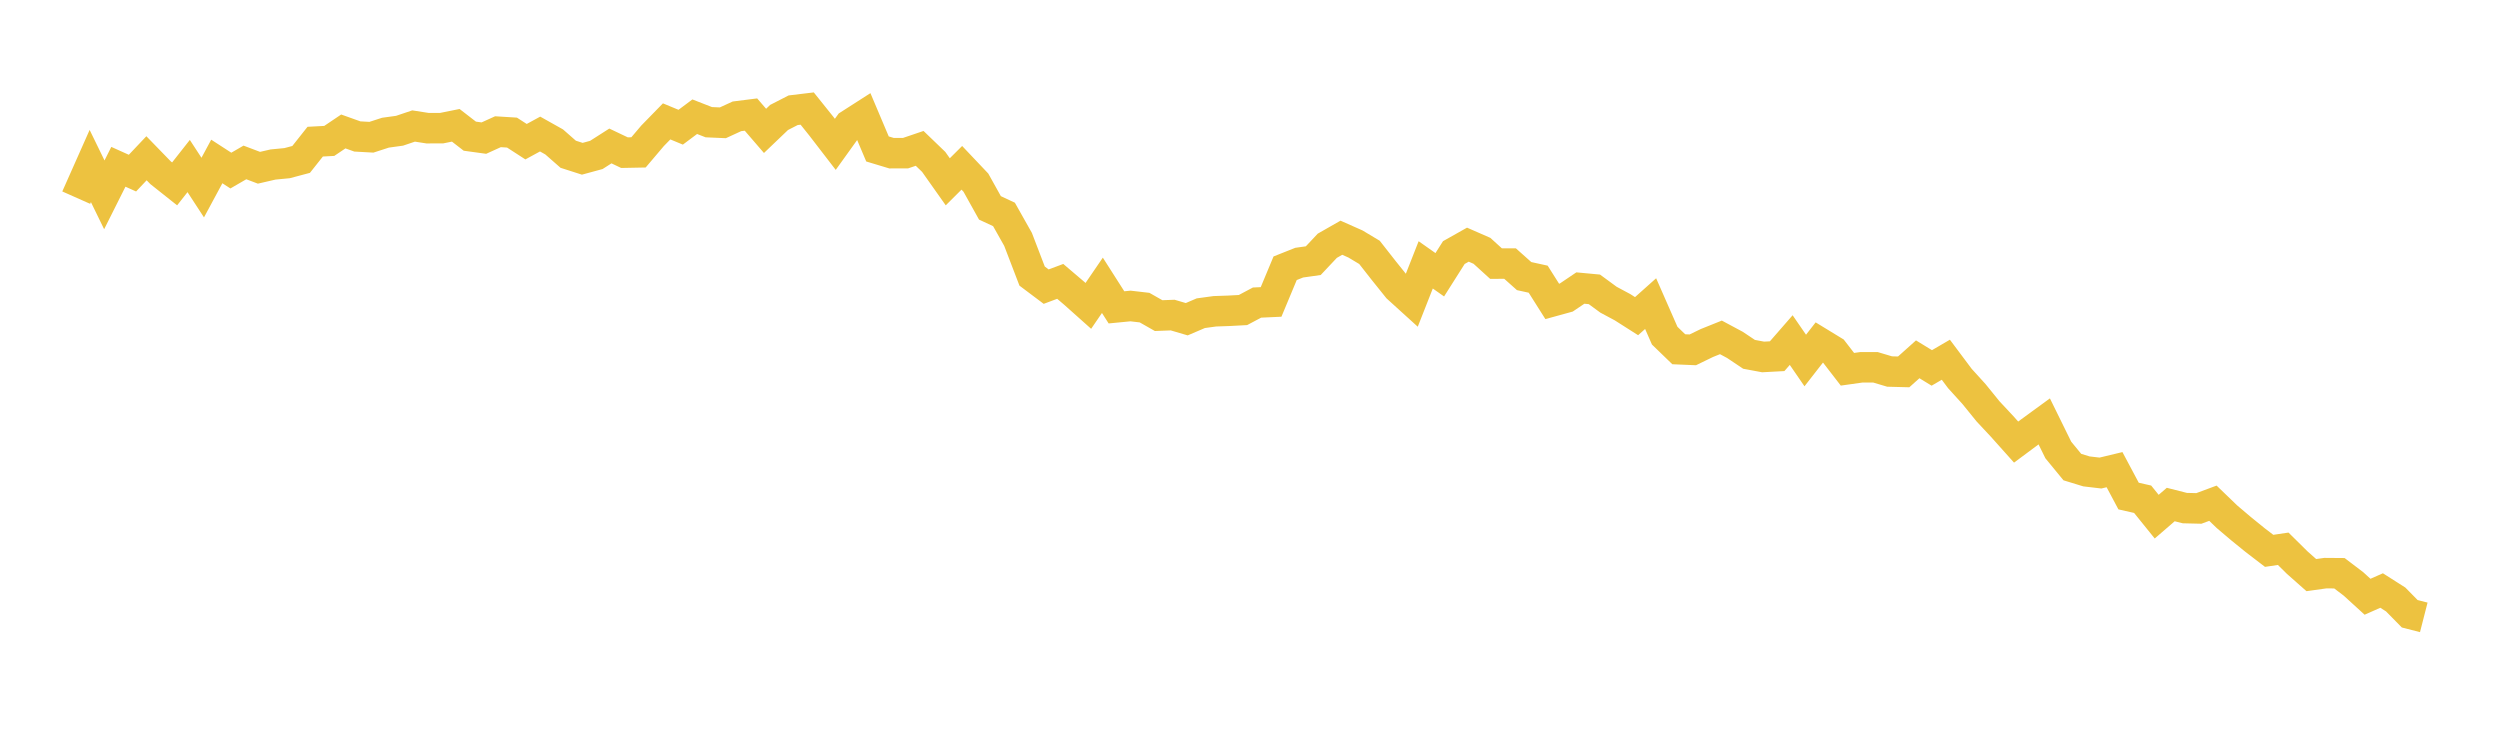 <svg width="164" height="48" xmlns="http://www.w3.org/2000/svg" xmlns:xlink="http://www.w3.org/1999/xlink"><path fill="none" stroke="rgb(237,194,64)" stroke-width="2" d="M5,12.965L5.922,10.89L6.844,12.781L7.766,10.942L8.689,11.357L9.611,10.382L10.533,11.331L11.455,12.063L12.377,10.892L13.299,12.305L14.222,10.592L15.144,11.19L16.066,10.656L16.988,11.005L17.91,10.792L18.832,10.703L19.754,10.458L20.677,9.293L21.599,9.244L22.521,8.623L23.443,8.952L24.365,9.003L25.287,8.704L26.21,8.577L27.132,8.266L28.054,8.41L28.976,8.406L29.898,8.22L30.82,8.933L31.743,9.06L32.665,8.641L33.587,8.698L34.509,9.295L35.431,8.793L36.353,9.31L37.275,10.119L38.198,10.415L39.12,10.164L40.042,9.575L40.964,10.014L41.886,9.996L42.808,8.909L43.731,7.963L44.653,8.345L45.575,7.656L46.497,8.016L47.419,8.056L48.341,7.632L49.263,7.515L50.186,8.586L51.108,7.705L52.03,7.232L52.952,7.121L53.874,8.271L54.796,9.469L55.719,8.183L56.641,7.592L57.563,9.771L58.485,10.049L59.407,10.046L60.329,9.733L61.251,10.62L62.174,11.926L63.096,11.008L64.018,11.981L64.94,13.636L65.862,14.067L66.784,15.703L67.707,18.111L68.629,18.804L69.551,18.458L70.473,19.243L71.395,20.066L72.317,18.716L73.24,20.163L74.162,20.073L75.084,20.18L76.006,20.704L76.928,20.669L77.85,20.941L78.772,20.546L79.695,20.42L80.617,20.388L81.539,20.339L82.461,19.849L83.383,19.807L84.305,17.597L85.228,17.23L86.15,17.1L87.072,16.121L87.994,15.595L88.916,16.004L89.838,16.556L90.76,17.732L91.683,18.882L92.605,19.719L93.527,17.375L94.449,18.025L95.371,16.569L96.293,16.05L97.216,16.454L98.138,17.292L99.06,17.29L99.982,18.112L100.904,18.314L101.826,19.772L102.749,19.518L103.671,18.896L104.593,18.982L105.515,19.659L106.437,20.153L107.359,20.74L108.281,19.917L109.204,22.019L110.126,22.911L111.048,22.95L111.97,22.502L112.892,22.132L113.814,22.626L114.737,23.244L115.659,23.416L116.581,23.367L117.503,22.309L118.425,23.649L119.347,22.466L120.269,23.029L121.192,24.224L122.114,24.094L123.036,24.097L123.958,24.372L124.88,24.396L125.802,23.571L126.725,24.136L127.647,23.598L128.569,24.831L129.491,25.846L130.413,26.983L131.335,27.97L132.257,29.001L133.18,28.315L134.102,27.643L135.024,29.518L135.946,30.64L136.868,30.923L137.79,31.032L138.713,30.81L139.635,32.541L140.557,32.75L141.479,33.893L142.401,33.097L143.323,33.331L144.246,33.353L145.168,33.011L146.09,33.899L147.012,34.681L147.934,35.429L148.856,36.135L149.778,35.999L150.701,36.911L151.623,37.727L152.545,37.598L153.467,37.605L154.389,38.306L155.311,39.147L156.234,38.738L157.156,39.325L158.078,40.263L159,40.499"></path></svg>